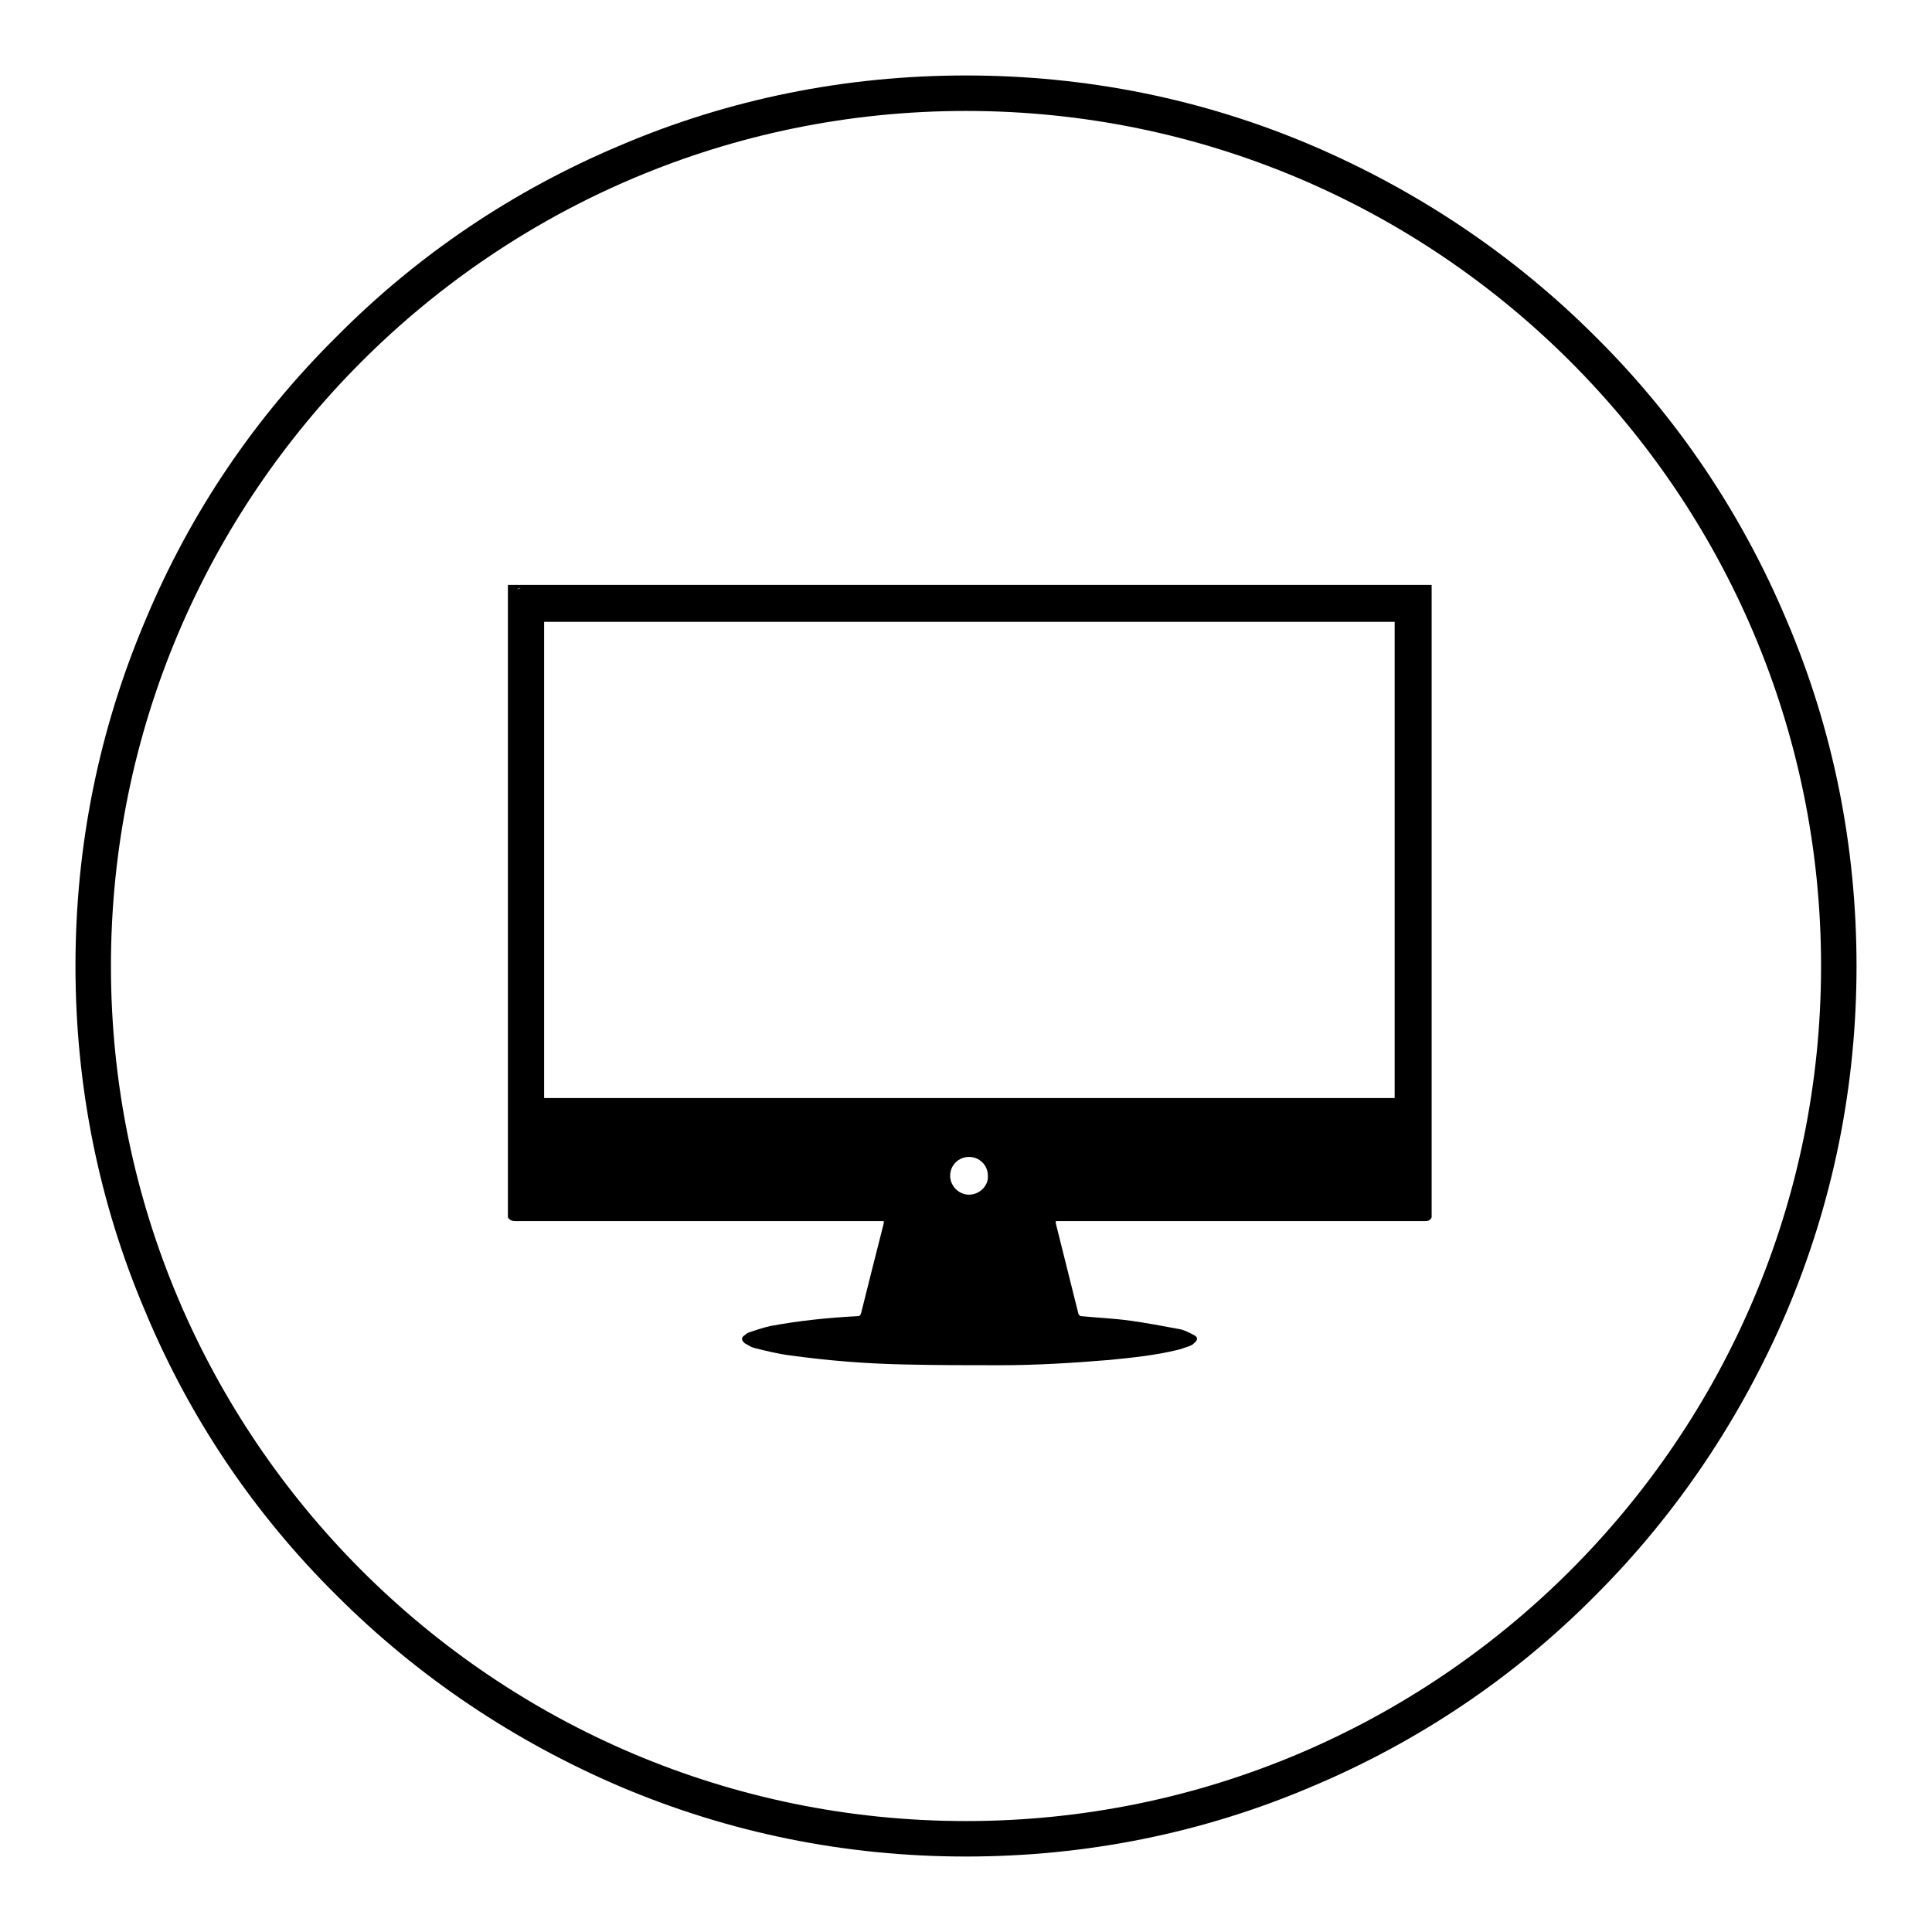 <?xml version="1.0" encoding="utf-8"?>
<!-- Svg Vector Icons : http://www.onlinewebfonts.com/icon -->
<!DOCTYPE svg PUBLIC "-//W3C//DTD SVG 1.1//EN" "http://www.w3.org/Graphics/SVG/1.1/DTD/svg11.dtd">
<svg version="1.1" xmlns="http://www.w3.org/2000/svg" xmlns:xlink="http://www.w3.org/1999/xlink" x="0px" y="0px" viewBox="0 0 256 256" enable-background="new 0 0 256 256" xml:space="preserve">
<g><g><path fill="#000000" d="M187,77.5H69.8h-2.5v83.8c0.2,0.4,0.6,0.5,1,0.5c16.1,0,32.1,0,48.2,0h0.6c0,0.1,0,0.2,0,0.3c-1,3.9-2,7.9-3,11.9c-0.1,0.3-0.2,0.4-0.5,0.4c-3.9,0.2-7.7,0.6-11.5,1.3c-0.9,0.2-1.8,0.5-2.7,0.8c-0.3,0.1-0.5,0.2-0.7,0.4c-0.5,0.3-0.5,0.7,0,1.1c0.4,0.2,0.8,0.5,1.2,0.6c1.6,0.4,3.2,0.8,4.8,1c5.1,0.7,10.1,1.1,15.2,1.2c4.2,0.1,8.4,0.1,12.6,0.1c4.8,0,9.7-0.3,14.5-0.7c3-0.3,6-0.6,8.9-1.3c0.5-0.1,1-0.3,1.6-0.5c0.3-0.1,0.5-0.2,0.7-0.4c0.5-0.4,0.6-0.8,0-1.1c-0.6-0.3-1.3-0.7-2-0.8c-2.1-0.4-4.3-0.8-6.4-1.1c-2.2-0.3-4.4-0.4-6.5-0.6c-0.2,0-0.3-0.1-0.4-0.3c-0.7-2.8-1.4-5.6-2.1-8.4c-0.3-1.2-0.6-2.4-0.9-3.6c0-0.1,0-0.2,0-0.3h0.6c16.1,0,32.1,0,48.2,0c0.4,0,0.8,0,1-0.5V80l0,0v-2.5L187,77.5L187,77.5z M67.5,79.5c0.2-0.6,0.5-1.1,1-1.4c0.1-0.1,0.3-0.2,0.5-0.2c-0.2,0.1-0.3,0.1-0.5,0.2C68,78.4,67.7,78.9,67.5,79.5z M128.4,158.3c-1.4,0-2.5-1.2-2.5-2.5c0-1.4,1.1-2.5,2.5-2.5c1.4,0,2.5,1.1,2.5,2.5C131,157.1,129.8,158.3,128.4,158.3z M184.8,145.5H72.1V82.4h112.7V145.5L184.8,145.5z M188.3,78.1c0.5,0.3,0.7,0.7,0.9,1.2C189,78.8,188.8,78.3,188.3,78.1c-0.1-0.1-0.3-0.2-0.5-0.2C188,77.9,188.2,78,188.3,78.1z"/><path fill="#000000" d="M236.7,82.1c-5.9-14-14.4-26.7-25.3-37.5c-10.8-10.8-23.5-19.3-37.5-25.3c-14.5-6.2-30-9.3-45.9-9.3s-31.4,3.1-45.9,9.3c-14,5.9-26.7,14.4-37.5,25.3C33.7,55.4,25.2,68,19.3,82.1c-6.2,14.6-9.3,30-9.3,45.9s3.1,31.4,9.3,45.9c5.9,14.1,14.4,26.7,25.3,37.5c10.8,10.8,23.5,19.3,37.5,25.3c14.6,6.2,30,9.3,45.9,9.3s31.4-3.1,45.9-9.3c14-5.9,26.7-14.4,37.5-25.3c10.8-10.8,19.3-23.5,25.3-37.5c6.2-14.6,9.3-30,9.3-45.9S242.9,96.6,236.7,82.1z M128,241.3c-62.5,0-113.3-50.8-113.3-113.3C14.7,65.5,65.5,14.7,128,14.7c62.5,0,113.3,50.8,113.3,113.3C241.3,190.5,190.5,241.3,128,241.3z"/></g></g>
</svg>